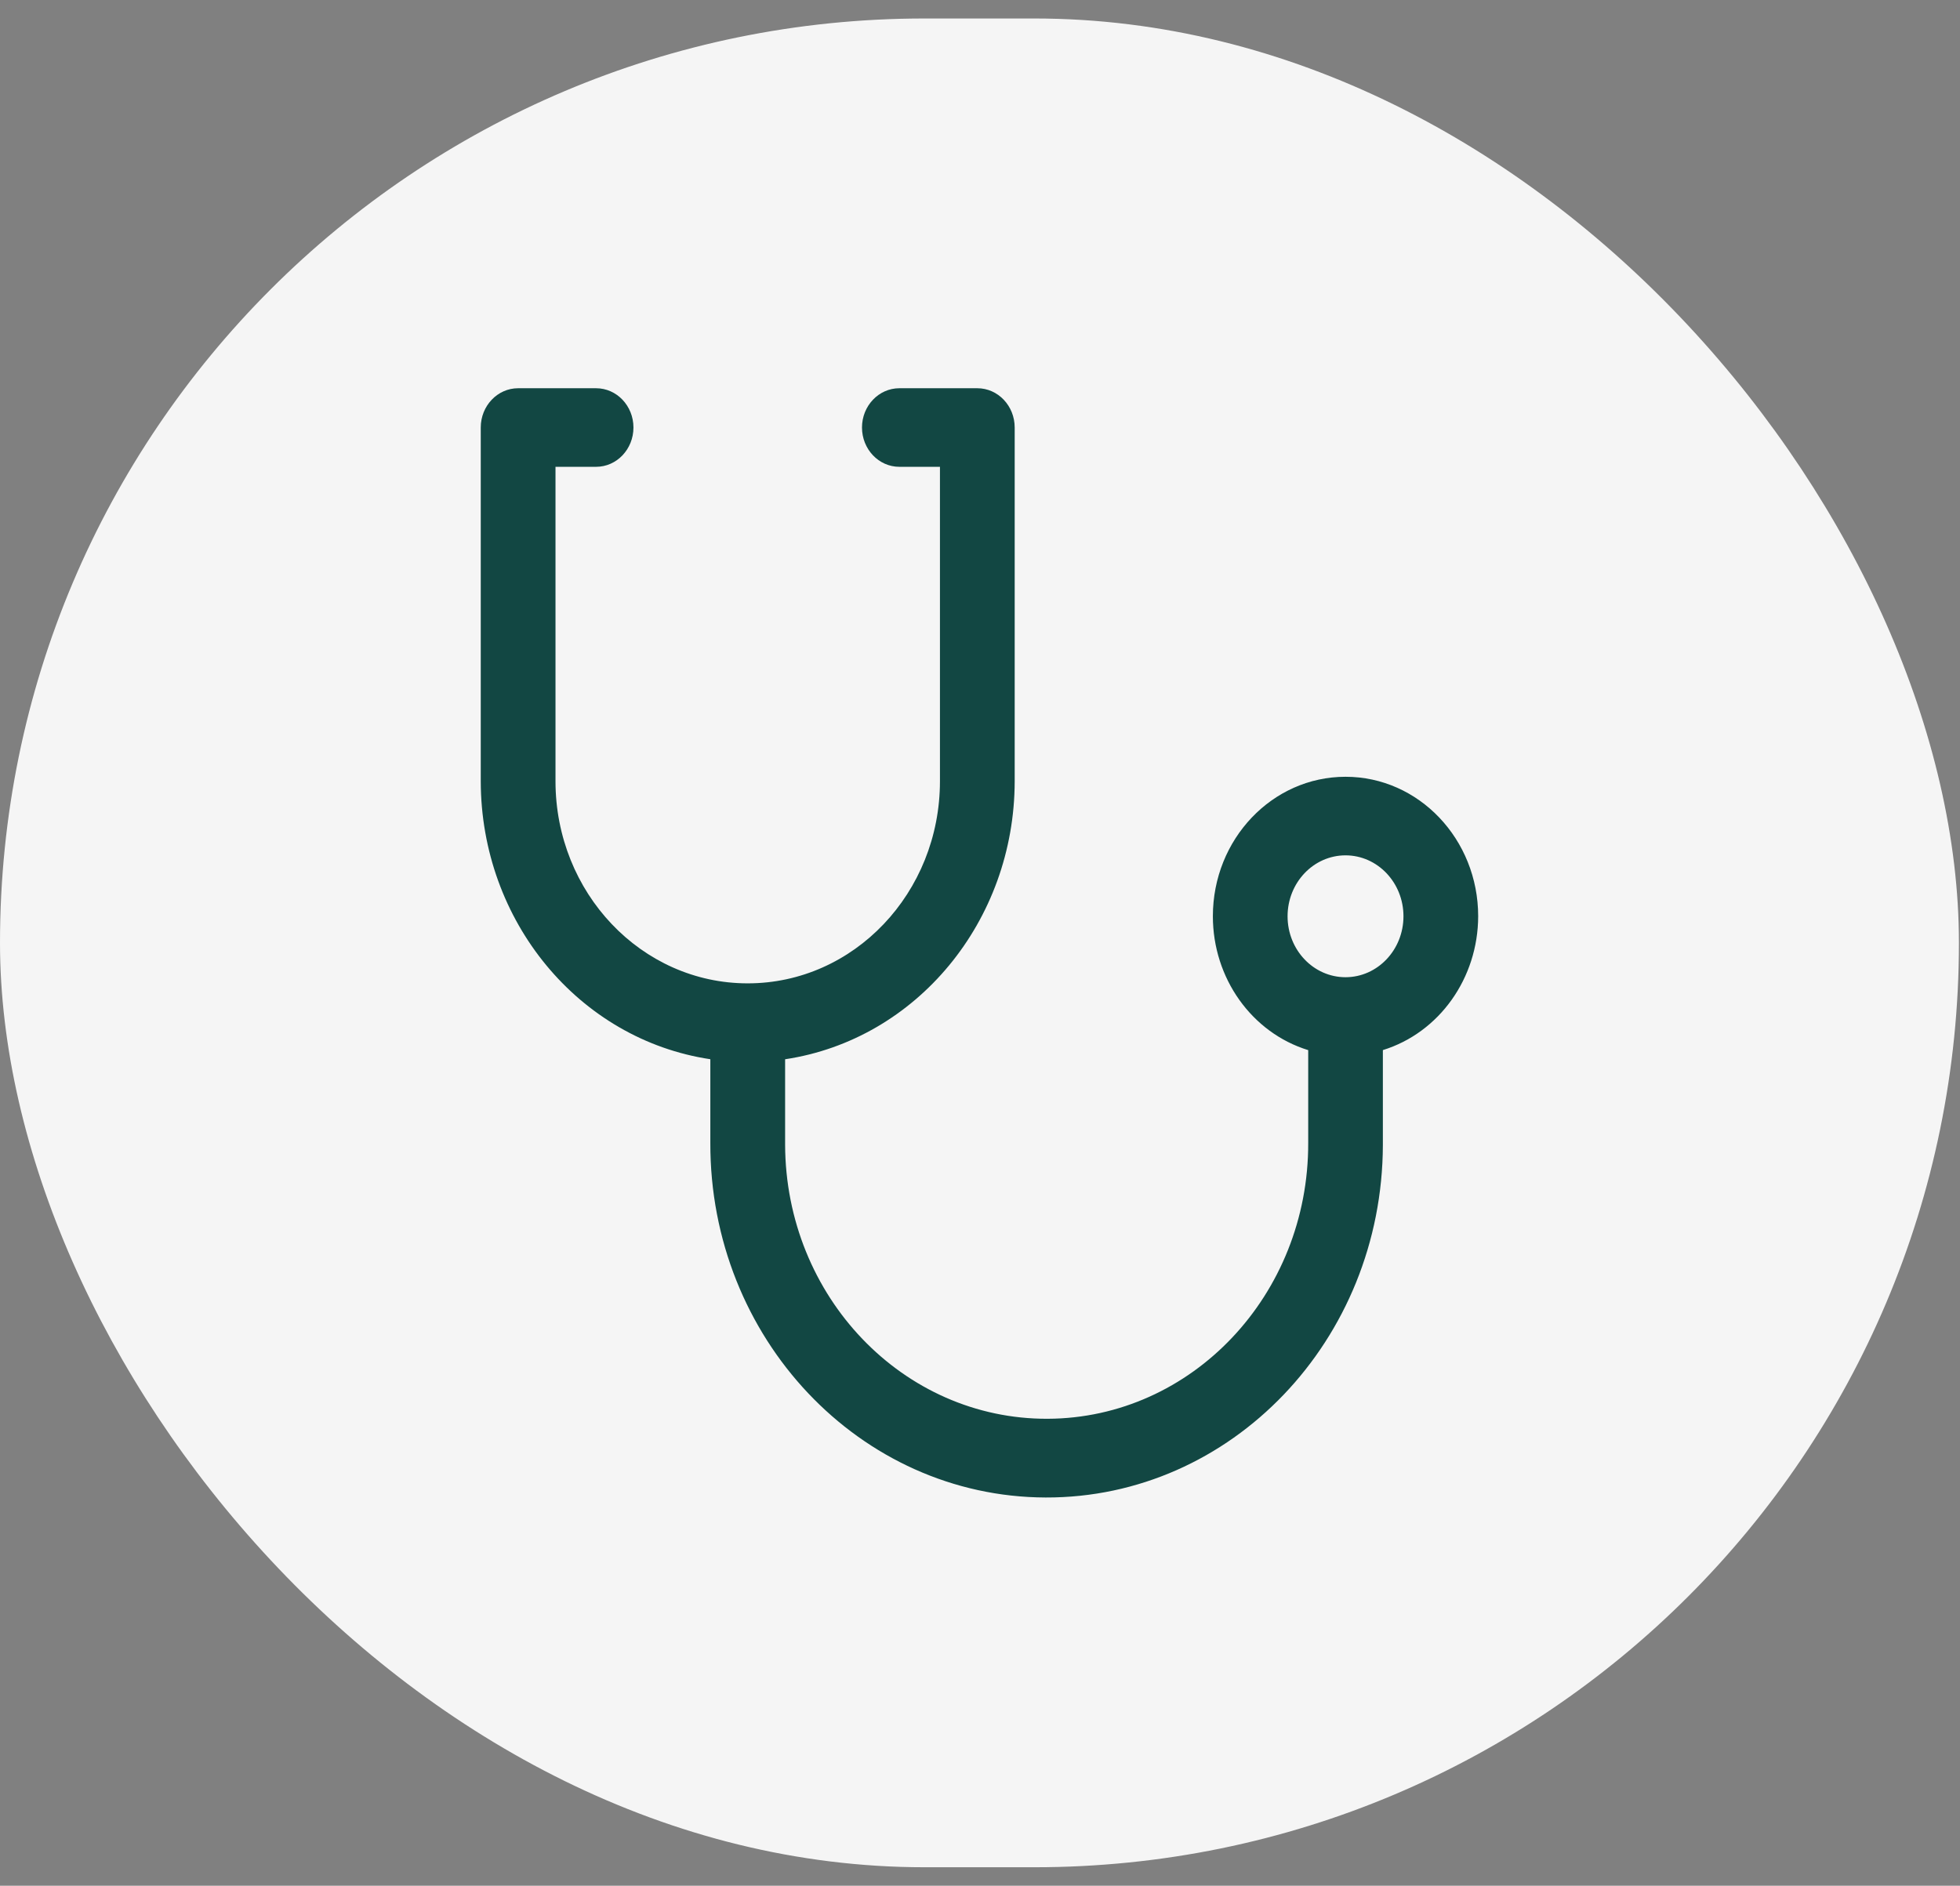 <svg width="53" height="51" viewBox="0 0 53 51" fill="none" xmlns="http://www.w3.org/2000/svg">
    <rect x="0" y="0" width="53" height="51" fill="#808080" stroke="none"/>
    <rect y="0.5" width="52.971" height="50" rx="25" fill="#F5F5F5"/>
    <path d="M39.971 24.781C39.971 22.697 38.366 21.008 36.385 21.008C34.403 21.008 32.797 22.696 32.797 24.78C32.797 26.455 33.846 27.93 35.375 28.401V30.907C35.388 35.015 32.232 38.357 28.326 38.371C24.42 38.385 21.243 35.066 21.23 30.957C21.23 30.94 21.23 30.923 21.23 30.907V28.648C24.788 28.114 27.433 24.911 27.438 21.13V11.562C27.438 10.976 26.986 10.5 26.428 10.5H24.319C23.762 10.5 23.309 10.976 23.309 11.562C23.309 12.149 23.762 12.625 24.319 12.625H25.417V21.128C25.417 24.148 23.089 26.596 20.218 26.595C17.348 26.595 15.022 24.147 15.021 21.128V12.625H16.119C16.677 12.625 17.129 12.149 17.129 11.562C17.129 10.976 16.677 10.5 16.118 10.5H14.01C13.453 10.5 13 10.976 13 11.562V21.128C13.005 24.91 15.65 28.113 19.208 28.647V30.907C19.193 36.189 23.252 40.484 28.274 40.5C33.296 40.516 37.379 36.247 37.394 30.965C37.394 30.945 37.394 30.926 37.394 30.907V28.4C38.92 27.927 39.968 26.455 39.971 24.78V24.781ZM36.384 26.429C35.519 26.429 34.817 25.692 34.817 24.781C34.817 23.871 35.519 23.133 36.384 23.133C37.249 23.133 37.951 23.871 37.951 24.781C37.95 25.692 37.249 26.428 36.384 26.429Z" fill="#124743"/>
</svg>